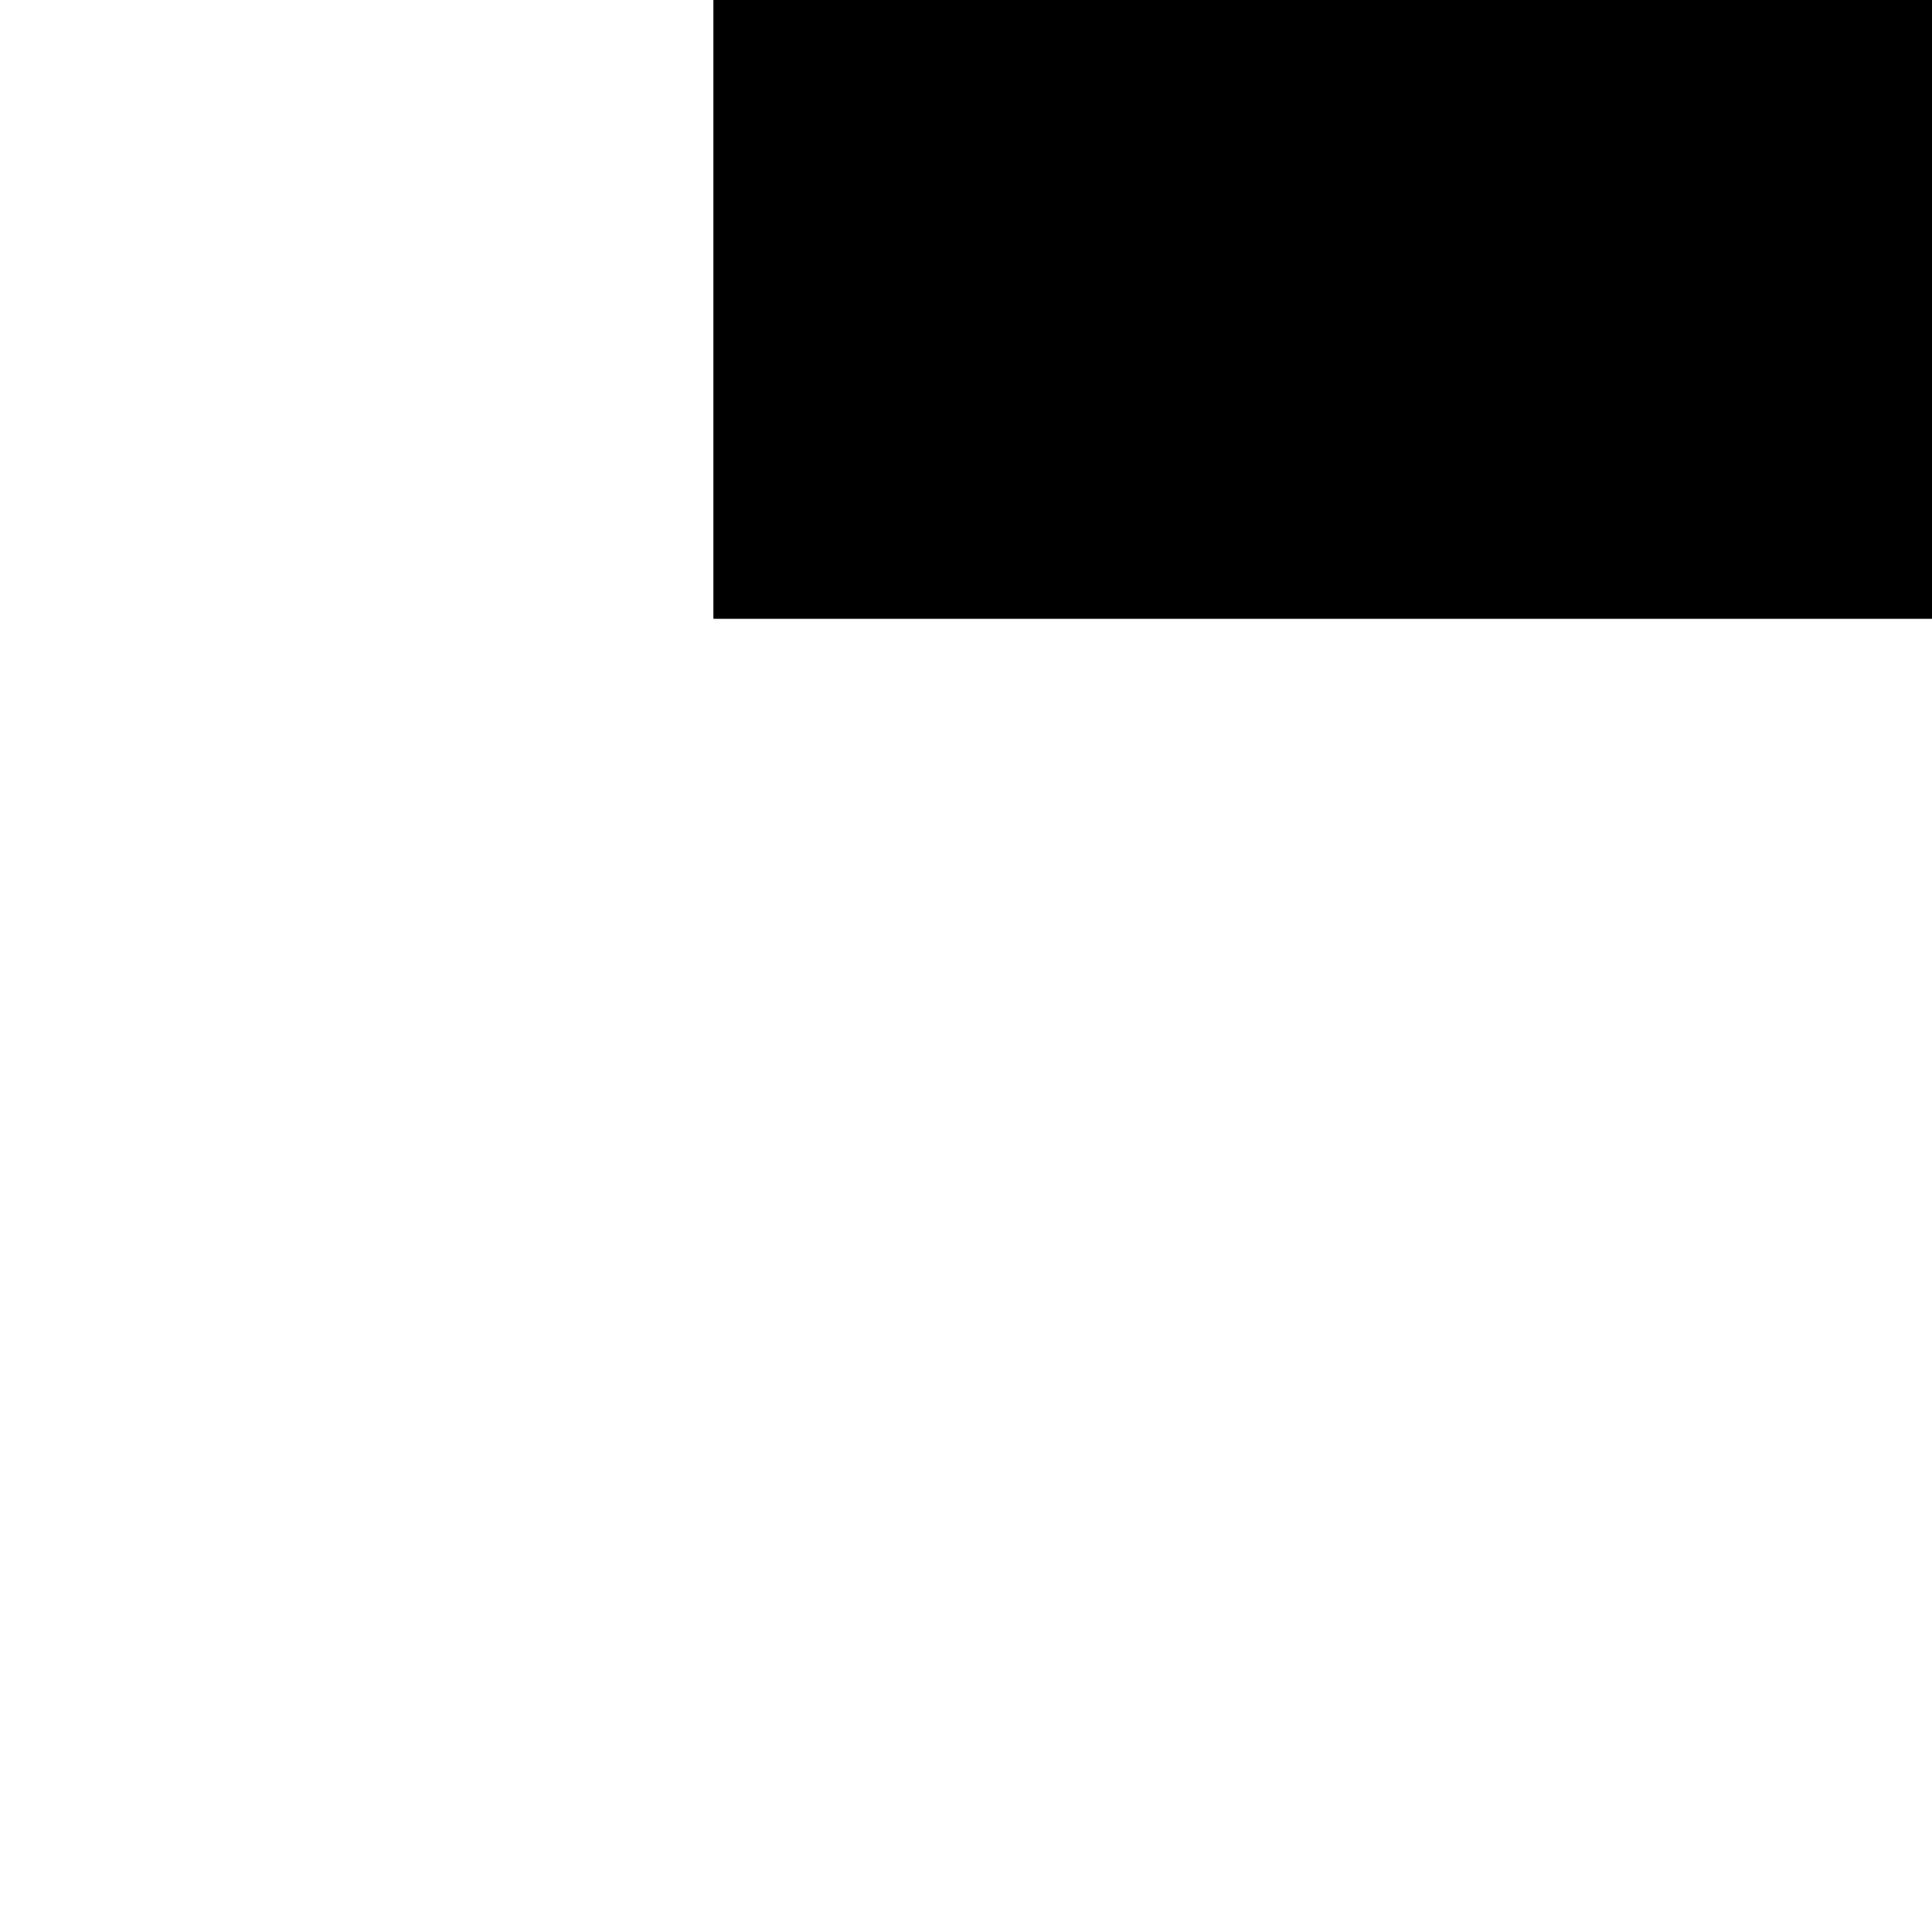 <?xml version="1.0" encoding="UTF-8"?>
<!DOCTYPE svg PUBLIC '-//W3C//DTD SVG 1.0//EN'
          'http://www.w3.org/TR/2001/REC-SVG-20010904/DTD/svg10.dtd'>
<svg height="297.51" stroke="#000" stroke-linecap="square" stroke-miterlimit="10" width="297.51" xmlns="http://www.w3.org/2000/svg" xmlns:xlink="http://www.w3.org/1999/xlink"
><defs
  ><clipPath id="a"
    ><path d="M109.87 0V95.26H297.51V0Z"
    /></clipPath
    ><clipPath clip-path="url(#a)" id="b"
    ><path d="M109.87 95.26h612v-792h-612Zm0 0"
    /></clipPath
    ><clipPath clip-path="url(#b)" id="c"
    ><path d="M109.87-696.74h612v799.5h-612Zm0 0"
    /></clipPath
    ><clipPath clip-path="url(#c)" id="d"
    ><path d="M109.87-696.74h612v792h-612Zm0 0"
    /></clipPath
    ><clipPath clip-path="url(#d)" id="e"
    ><path d="M109.87-696.74h612v792h-612Zm0 0"
    /></clipPath
    ><clipPath clip-path="url(#e)" id="f"
    ><path d="M0 0H297.51V297.51H0ZM0 0"
    /></clipPath
    ><clipPath clip-path="url(#f)" id="g"
    ><path d="M148.75 0C66.6 0 0 66.6 0 148.75S66.6 297.51 148.75 297.51s148.75-66.6 148.75-148.75S230.91 0 148.75 0Zm0 0"
    /></clipPath
  ></defs
  ><g
  ><g fill="#63C0D3" stroke="#63C0D3"
    ><path clip-path="url(#g)" d="M0 0H297.51V297.51H0ZM0 0" stroke="none"
    /></g
  ></g
></svg
>
